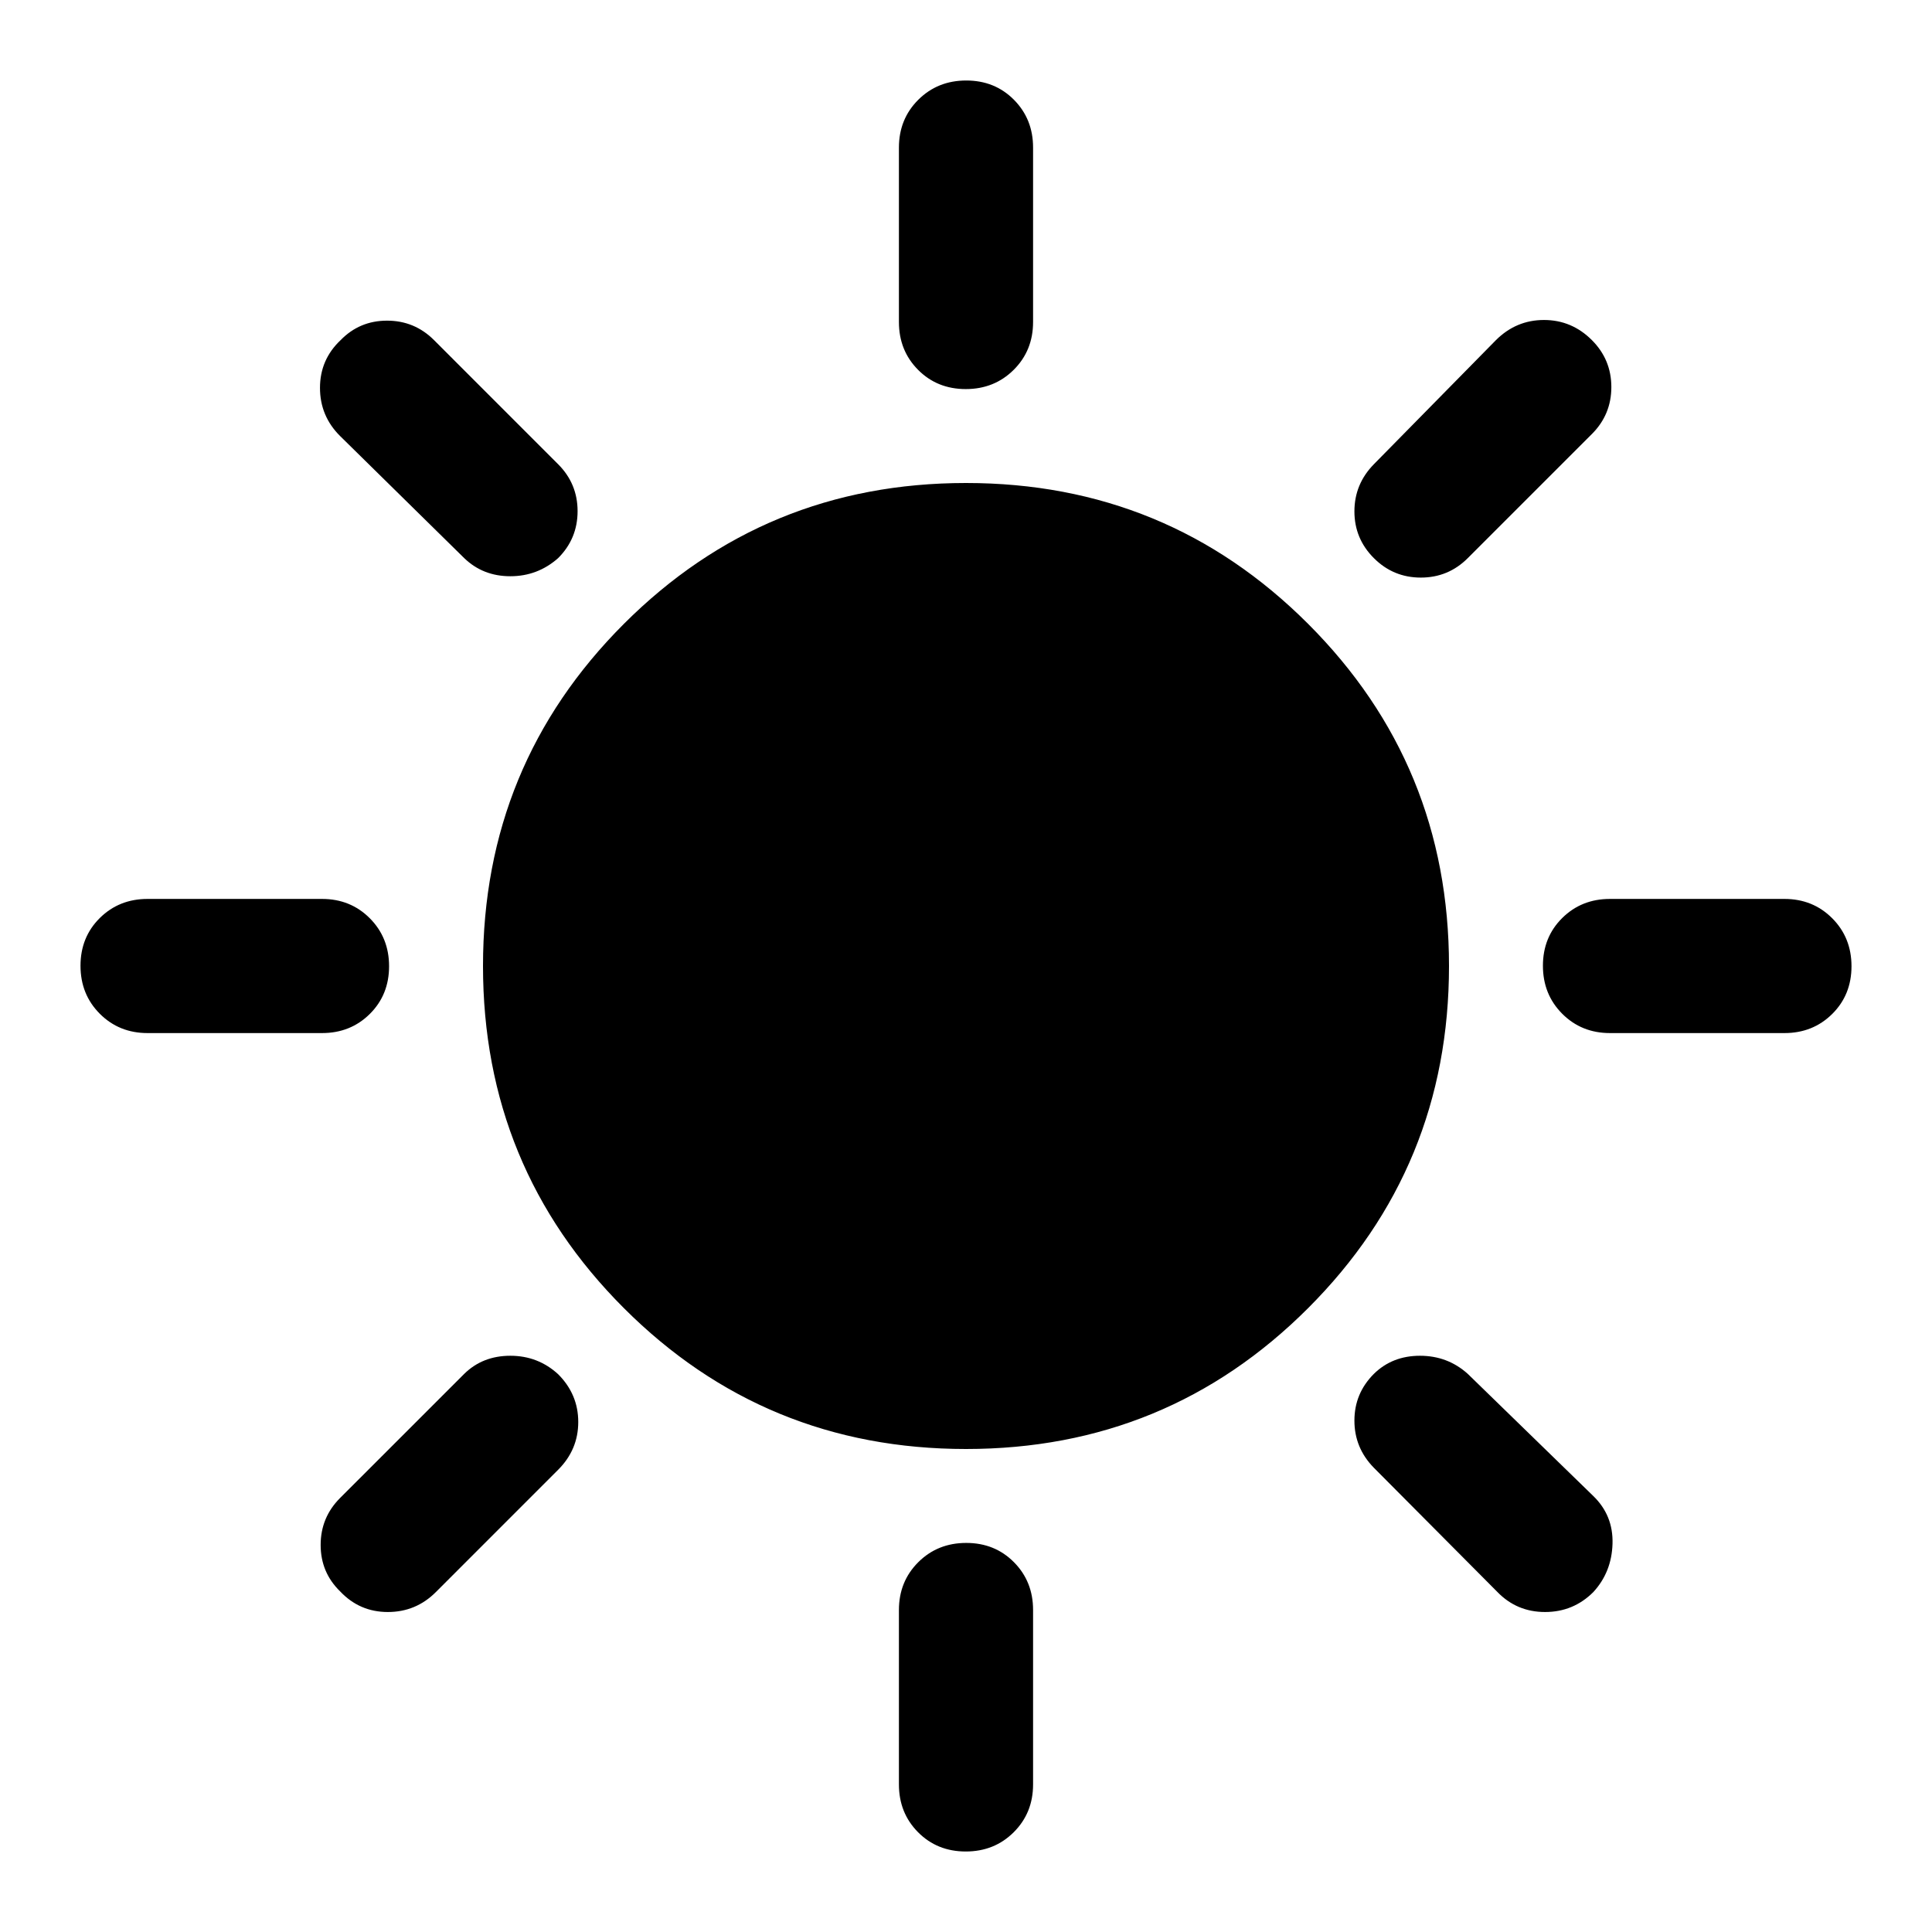 <svg xmlns="http://www.w3.org/2000/svg" height="40px" viewBox="0 -960 960 960" width="40px" fill="#000000"><path d="M479.88-766.67q-14.21 0-23.71-9.58t-9.5-23.75v-86.67q0-14.16 9.61-23.75 9.62-9.58 23.84-9.58 14.21 0 23.71 9.58 9.5 9.59 9.5 23.75V-800q0 14.17-9.61 23.75-9.62 9.58-23.84 9.58Zm202.79 84Q673-692.33 673-705.9t9.67-23.43L743.33-791q10.05-10 23.86-10Q781-801 791-791q9.67 9.67 9.67 23.33 0 13.67-9.67 23.34l-61.67 61.66Q719.67-673 706-673q-13.67 0-23.33-9.67Zm117.33 236q-14.17 0-23.75-9.61-9.58-9.62-9.58-23.84 0-14.21 9.58-23.71t23.75-9.5h86.67q14.16 0 23.75 9.61 9.58 9.62 9.58 23.84 0 14.21-9.58 23.71-9.59 9.5-23.75 9.5H800ZM479.88-40q-14.21 0-23.71-9.58-9.5-9.59-9.5-23.75V-160q0-14.17 9.61-23.75 9.62-9.58 23.84-9.58 14.21 0 23.71 9.58t9.5 23.75v86.67q0 14.16-9.61 23.75Q494.1-40 479.88-40ZM230.67-682.67 169-743.33q-10-9.92-10-23.96 0-14.04 10.26-23.71 9.41-9.67 23.07-9.67 13.67 0 23.34 9.67l61.66 61.67Q287-719.67 287-706q0 13.67-9.67 23.33-10.18 9-23.75 9-13.58 0-22.91-9ZM744-169l-61.33-61.67Q673-240.53 673-254.1t9.67-23.23q9.16-9 22.91-9t23.75 9l62.34 60.66q10 9.67 9.58 23.74-.41 14.07-9.51 24-9.94 9.93-24 9.93-14.07 0-23.74-10ZM73.33-446.67q-14.16 0-23.75-9.61Q40-465.9 40-480.12q0-14.21 9.58-23.71 9.59-9.5 23.75-9.5H160q14.17 0 23.75 9.61 9.58 9.62 9.58 23.84 0 14.21-9.58 23.71t-23.75 9.5H73.33ZM169-169.26q-9.67-9.41-9.67-23.07 0-13.67 9.67-23.34l61.67-61.66q9.16-9 22.91-9t23.75 9.16q10 10 10 23.75t-10 23.75L216.67-169q-9.92 10-23.96 10-14.04 0-23.71-10.26ZM480-240q-100 0-170-70t-70-170q0-100 70-170t170-70q100 0 170 70t70 170q0 100-70 170t-170 70Z"/></svg>